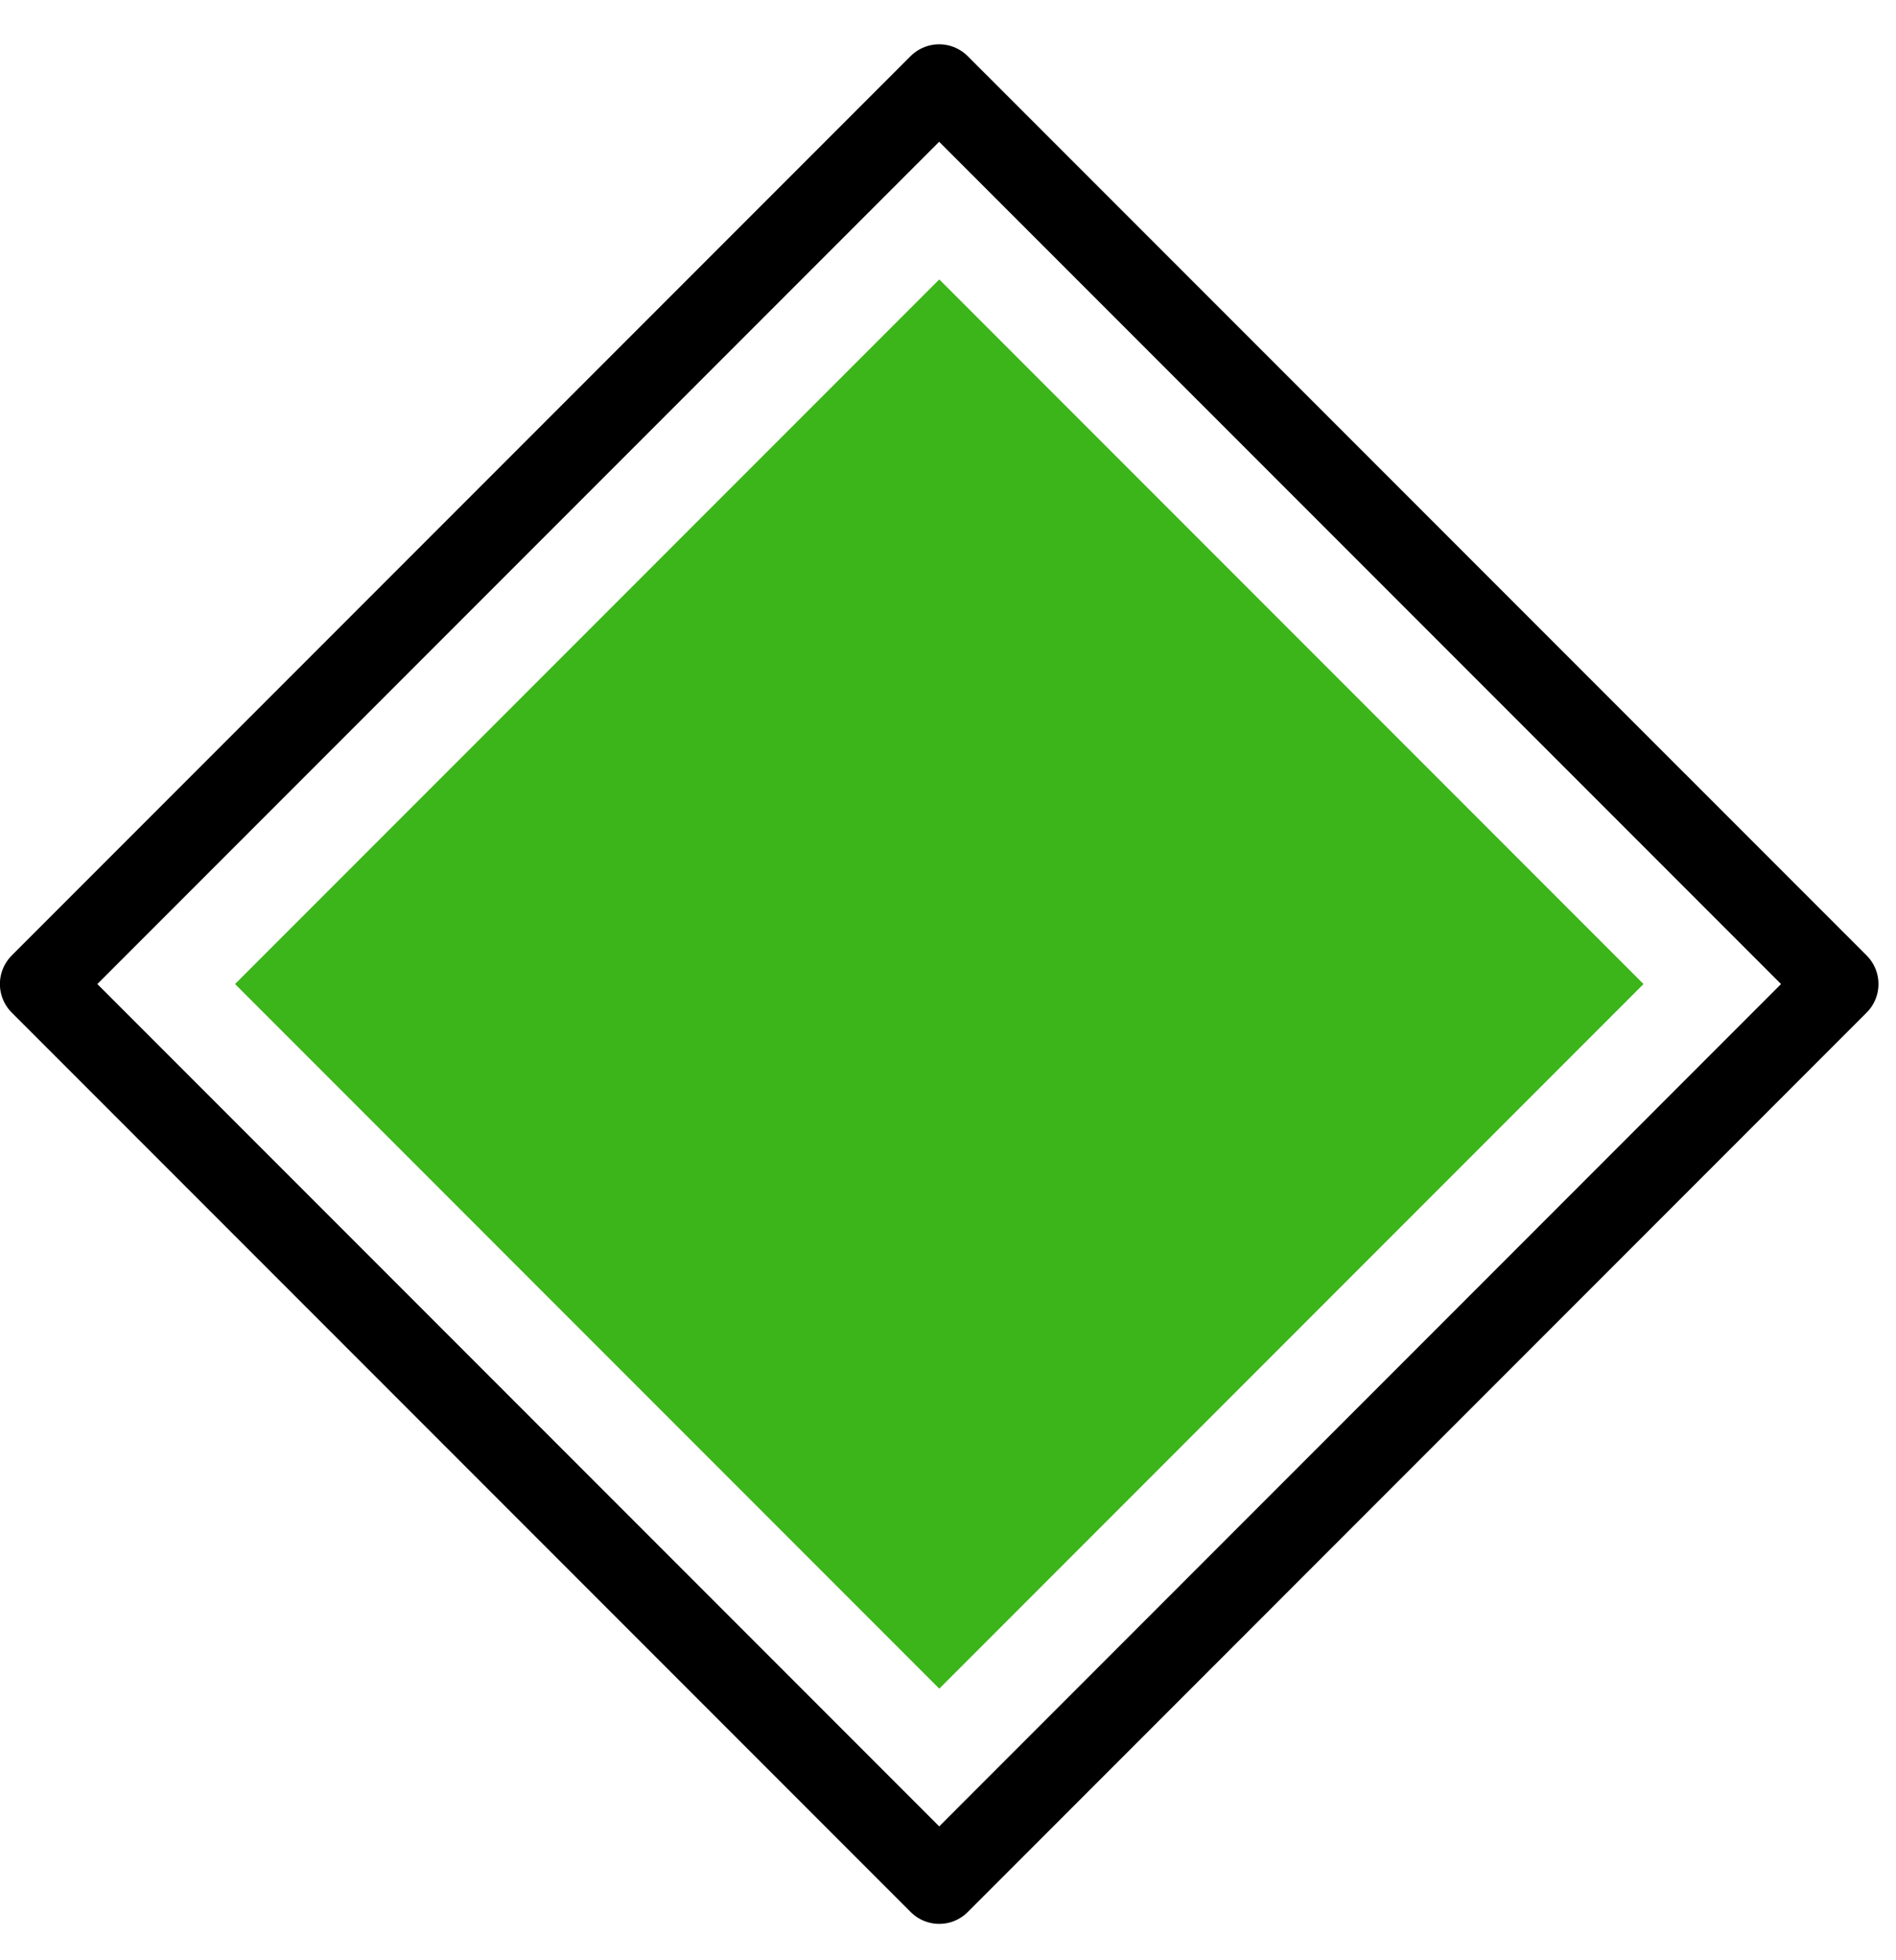 <svg width="30" height="31" viewBox="0 0 30 31" fill="none" xmlns="http://www.w3.org/2000/svg">
<g clip-path="url(#clip0_8476_4091)">
<path d="M0.637 15.562L14.86 1.339L29.084 15.562L14.861 29.786L0.637 15.562Z" stroke="black" stroke-width="1.277" stroke-miterlimit="10" stroke-linejoin="round"/>
<path d="M3.719 15.562L14.862 4.419L26.005 15.562L14.862 26.705L3.719 15.562Z" fill="#3BB519"/>
</g>
<defs>
<clipPath id="clip0_8476_4091">
<rect width="29.725" height="29.725" fill="white" transform="translate(0 0.699)"/>
</clipPath>
</defs>
</svg>
